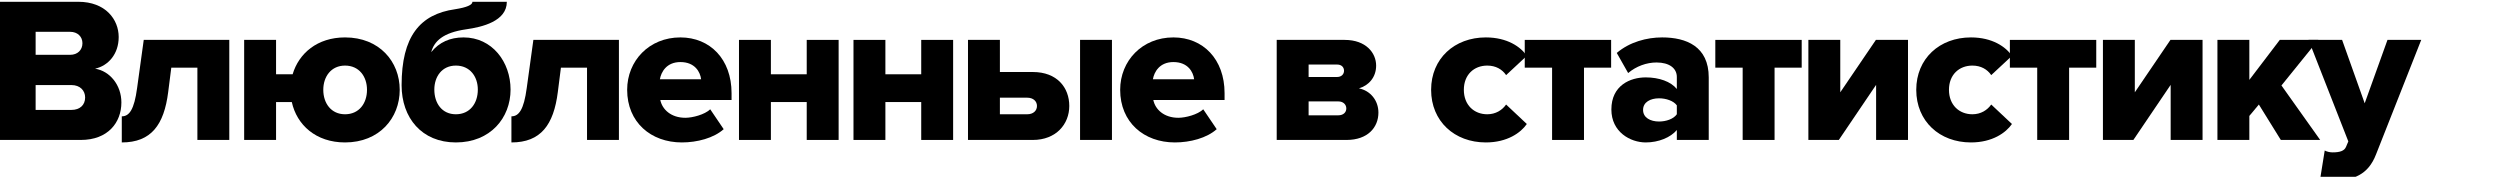 <?xml version="1.0" encoding="UTF-8"?> <svg xmlns="http://www.w3.org/2000/svg" width="1400" height="99" viewBox="0 0 1400 99" fill="none"><g clip-path="url(#clip0_3736_3676)"><path d="M1299.29 100.18L1301.84 84.288C1303.11 84.984 1304.85 85.332 1306.25 85.332C1310.31 85.332 1312.86 84.52 1313.79 82.2L1315.06 79.184L1292.79 22.344H1311.58L1324.23 57.84L1336.99 22.344H1355.89L1330.61 86.376C1326.08 98.208 1317.61 100.876 1306.94 101.108C1305.32 101.108 1301.14 100.76 1299.29 100.18Z" fill="black"></path><path d="M1299.3 78.372H1277.26L1264.96 58.536L1259.63 64.916V78.372H1241.76V22.344H1259.63V44.732L1276.68 22.344H1298.25L1277.61 47.864L1299.3 78.372Z" fill="black"></path><path d="M1194.69 78.372H1177.64V22.344H1195.5V51.692L1215.45 22.344H1233.43V78.372H1215.57V47.516L1194.69 78.372Z" fill="black"></path><path d="M1158.7 78.372H1140.84V37.888H1125.53V22.344H1173.9V37.888H1158.7V78.372Z" fill="black"></path><path d="M1103.72 79.764C1086.2 79.764 1073.1 67.932 1073.1 50.3C1073.1 32.784 1086.2 20.952 1103.72 20.952C1115.78 20.952 1123.32 26.288 1126.69 31.276L1115.09 42.064C1112.88 38.816 1109.29 36.728 1104.53 36.728C1097.11 36.728 1091.42 41.832 1091.42 50.3C1091.42 58.768 1097.11 63.988 1104.53 63.988C1109.29 63.988 1112.88 61.668 1115.09 58.536L1126.69 69.44C1123.32 74.312 1115.78 79.764 1103.72 79.764Z" fill="black"></path><path d="M1029.74 78.372H1012.69V22.344H1030.55V51.692L1050.5 22.344H1068.48V78.372H1050.62V47.516L1029.74 78.372Z" fill="black"></path><path d="M993.754 78.372H975.89V37.888H960.578V22.344H1008.95V37.888H993.754V78.372Z" fill="black"></path><path d="M956.891 78.372H939.027V72.804C935.547 76.98 928.819 79.764 921.627 79.764C913.043 79.764 902.371 73.964 902.371 61.32C902.371 47.748 913.043 43.34 921.627 43.34C929.051 43.34 935.663 45.66 939.027 49.836V43.108C939.027 38.236 934.851 34.988 927.659 34.988C922.091 34.988 916.291 37.076 911.767 40.904L905.387 29.652C912.579 23.504 922.207 20.952 930.791 20.952C944.247 20.952 956.891 25.94 956.891 43.34V78.372ZM929.051 68.048C932.995 68.048 937.171 66.656 939.027 63.988V59C937.171 56.448 932.995 55.056 929.051 55.056C924.295 55.056 920.119 57.144 920.119 61.552C920.119 65.96 924.295 68.048 929.051 68.048Z" fill="black"></path><path d="M887.034 78.372H869.17V37.888H853.858V22.344H902.23V37.888H887.034V78.372Z" fill="black"></path><path d="M832.05 79.764C814.534 79.764 801.426 67.932 801.426 50.3C801.426 32.784 814.534 20.952 832.05 20.952C844.114 20.952 851.654 26.288 855.018 31.276L843.418 42.064C841.214 38.816 837.618 36.728 832.862 36.728C825.438 36.728 819.754 41.832 819.754 50.3C819.754 58.768 825.438 63.988 832.862 63.988C837.618 63.988 841.214 61.668 843.418 58.536L855.018 69.44C851.654 74.312 844.114 79.764 832.05 79.764Z" fill="black"></path><path d="M754.049 78.372H714.957V22.344H753.005C764.953 22.344 770.637 29.652 770.637 36.728C770.637 43.34 766.461 47.864 761.009 49.488C767.389 50.764 771.913 56.216 771.913 63.06C771.913 71.296 765.997 78.372 754.049 78.372ZM749.525 64.568C752.077 64.568 753.933 63.06 753.933 60.74C753.933 58.536 752.193 56.796 749.525 56.796H732.821V64.568H749.525ZM748.829 43.108C751.149 43.108 752.657 41.6 752.657 39.628C752.657 37.54 751.149 36.148 748.829 36.148H732.821V43.108H748.829Z" fill="black"></path><path d="M657.919 79.764C640.635 79.764 627.295 68.512 627.295 50.3C627.295 34.06 639.591 20.952 657.107 20.952C673.695 20.952 685.759 33.132 685.759 52.156V55.984H645.855C646.899 61.204 651.771 65.96 659.891 65.96C663.835 65.96 670.679 64.22 673.811 61.204L681.351 72.34C675.783 77.328 666.503 79.764 657.919 79.764ZM668.707 44.384C668.243 40.44 665.343 34.756 657.107 34.756C649.335 34.756 646.319 40.324 645.623 44.384H668.707Z" fill="black"></path><path d="M542.076 22.344H559.94V40.324H578.384C591.956 40.324 598.8 49.024 598.8 59.348C598.8 69.556 591.376 78.372 578.384 78.372H542.076V22.344ZM575.252 54.708H559.94V63.988H575.252C578.616 63.988 580.704 62.016 580.704 59.348C580.704 56.68 578.616 54.708 575.252 54.708ZM622.696 78.372H604.832V22.344H622.696V78.372Z" fill="black"></path><path d="M495.818 78.372H477.954V22.344H495.818V41.6H515.886V22.344H533.75V78.372H515.886V57.144H495.818V78.372Z" fill="black"></path><path d="M431.697 78.372H413.833V22.344H431.697V41.6H451.765V22.344H469.629V78.372H451.765V57.144H431.697V78.372Z" fill="black"></path><path d="M381.834 79.764C364.55 79.764 351.21 68.512 351.21 50.3C351.21 34.06 363.506 20.952 381.022 20.952C397.61 20.952 409.674 33.132 409.674 52.156V55.984H369.77C370.814 61.204 375.686 65.96 383.806 65.96C387.75 65.96 394.594 64.22 397.726 61.204L405.266 72.34C399.698 77.328 390.418 79.764 381.834 79.764ZM392.622 44.384C392.158 40.44 389.258 34.756 381.022 34.756C373.25 34.756 370.234 40.324 369.538 44.384H392.622Z" fill="black"></path><path d="M286.393 79.764V65.148C290.569 65.148 293.353 61.436 294.977 49.256L298.689 22.344H346.597V78.372H328.733V37.888H314.117L312.377 51.576C310.057 69.904 302.865 79.764 286.393 79.764Z" fill="black"></path><path d="M255.288 63.988C263.176 63.988 267.584 57.84 267.584 50.184C267.584 42.876 263.176 36.728 255.288 36.728C247.516 36.728 243.224 42.876 243.224 50.184C243.224 57.84 247.516 63.988 255.288 63.988ZM255.288 79.764C236.148 79.764 224.896 65.96 224.896 47.748C224.896 20.488 235.104 7.96 254.824 5.176C261.435 4.132 264.568 2.74 264.568 1H283.824C283.824 11.904 270.02 15.152 260.972 16.428C247.98 18.284 243.108 23.156 241.484 29.188C246.008 23.62 252.04 20.952 259.58 20.952C275.588 20.952 285.912 34.64 285.912 50.184C285.912 65.96 274.66 79.764 255.288 79.764Z" fill="black"></path><path d="M193.221 79.764C176.865 79.764 166.193 69.904 163.409 57.144H154.593V78.372H136.729V22.344H154.593V41.6H163.873C167.353 29.884 177.677 20.952 193.221 20.952C212.477 20.952 223.845 34.524 223.845 50.3C223.845 66.076 212.477 79.764 193.221 79.764ZM193.221 63.988C201.109 63.988 205.517 57.84 205.517 50.3C205.517 42.876 201.109 36.728 193.221 36.728C185.449 36.728 181.041 42.876 181.041 50.3C181.041 57.84 185.449 63.988 193.221 63.988Z" fill="black"></path><path d="M68.199 79.764V65.148C72.375 65.148 75.159 61.436 76.783 49.256L80.495 22.344H128.403V78.372H110.539V37.888H95.923L94.183 51.576C91.863 69.904 84.671 79.764 68.199 79.764Z" fill="black"></path><path d="M45.24 78.372H0V1H43.848C59.16 1 66.468 10.976 66.468 20.72C66.468 30.348 60.552 36.844 53.244 38.468C61.48 39.744 67.976 47.632 67.976 57.376C67.976 68.628 60.436 78.372 45.24 78.372ZM39.324 30.696C43.384 30.696 46.168 28.028 46.168 24.2C46.168 20.488 43.384 17.82 39.324 17.82H19.952V30.696H39.324ZM40.02 61.552C44.776 61.552 47.676 58.768 47.676 54.592C47.676 50.764 44.892 47.632 40.02 47.632H19.952V61.552H40.02Z" fill="black"></path></g><defs><clipPath id="clip0_3736_3676"><rect width="1400" height="99" fill="white"></rect></clipPath></defs></svg> 